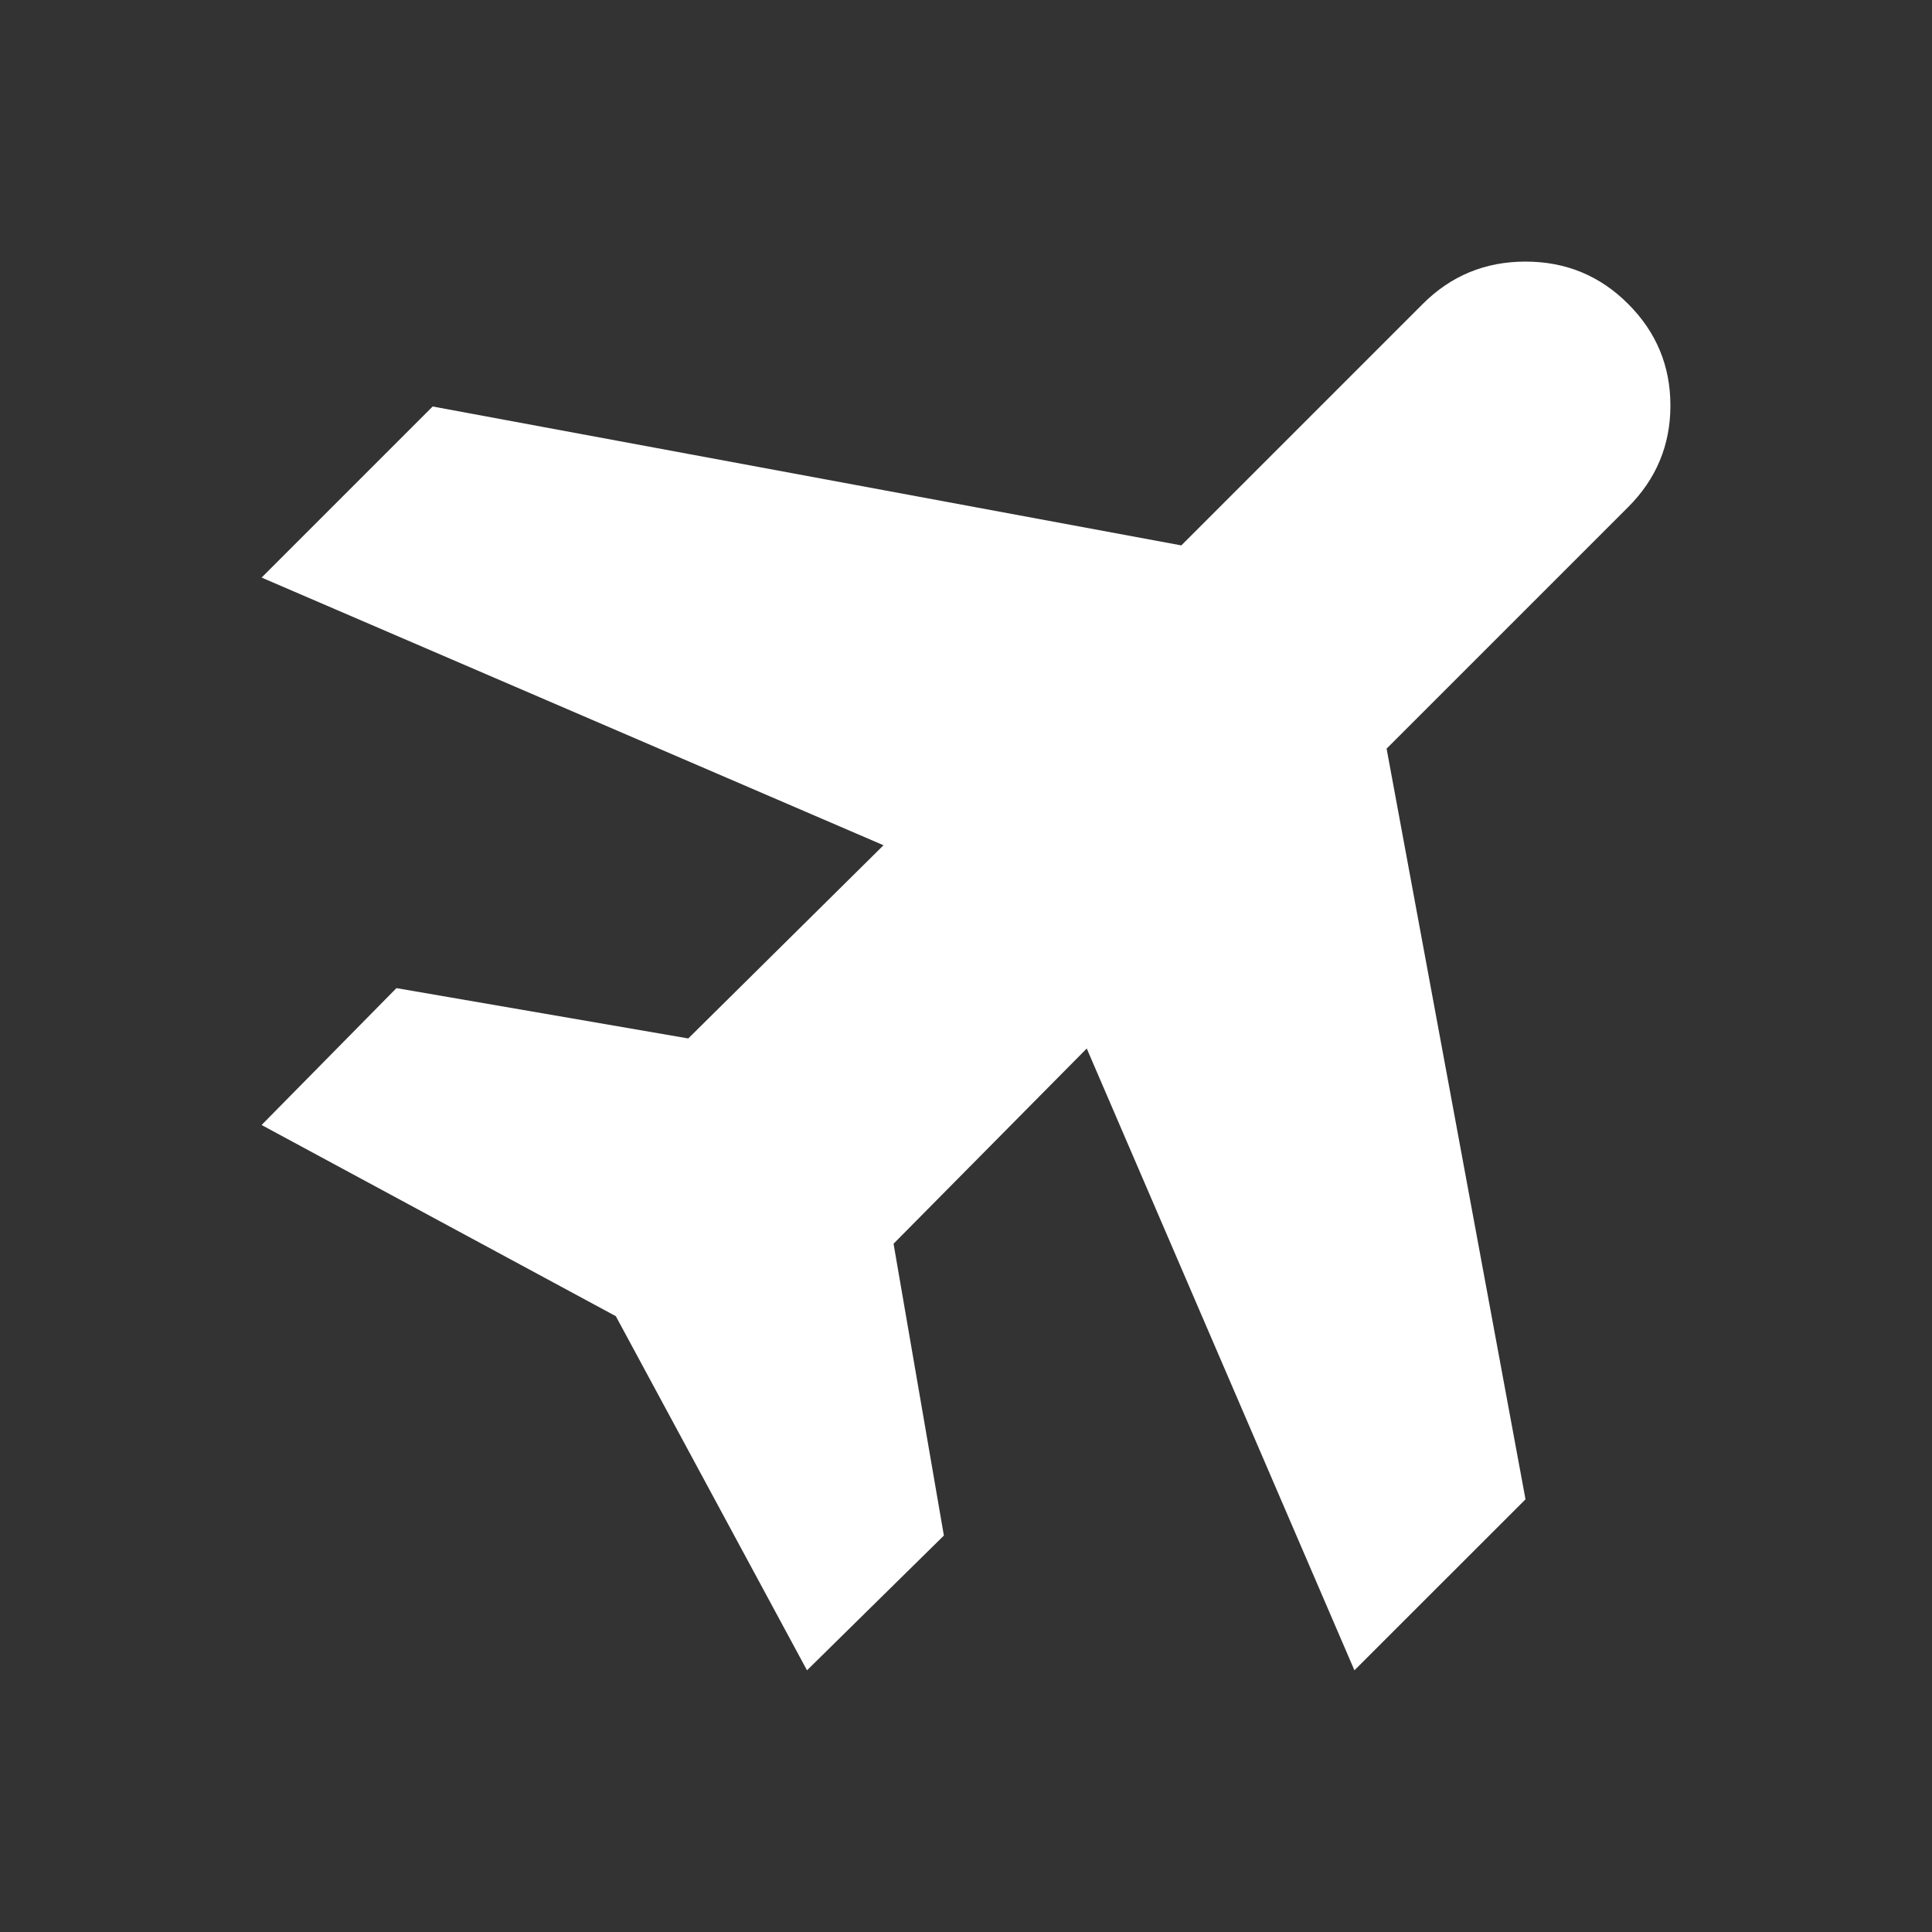 <svg width="20" height="20" viewBox="0 0 20 20" fill="none" xmlns="http://www.w3.org/2000/svg">
<rect x="0" y="0" width="20" height="20" fill="#333333" stroke="none"/>
<mask id="mask0_8665_53861" style="mask-type:alpha" maskUnits="userSpaceOnUse" x="0" y="0" width="20" height="20">
<rect width="20" height="20" fill="#D9D9D9"/>
</mask>
<g mask="url(#mask0_8665_53861)">
<path d="M8.354 17.291L6.375 13.625L2.708 11.646L4.104 10.229L7.125 10.75L9.146 8.75L2.708 5.979L4.479 4.208L12.229 5.646L14.729 3.146C15.021 2.854 15.375 2.708 15.792 2.708C16.209 2.708 16.563 2.854 16.854 3.146C17.146 3.437 17.292 3.788 17.292 4.198C17.292 4.607 17.146 4.958 16.854 5.25L14.354 7.75L15.792 15.521L14.021 17.291L11.25 10.854L9.25 12.875L9.771 15.896L8.354 17.291Z" fill="white"/>
</g>
</svg>
